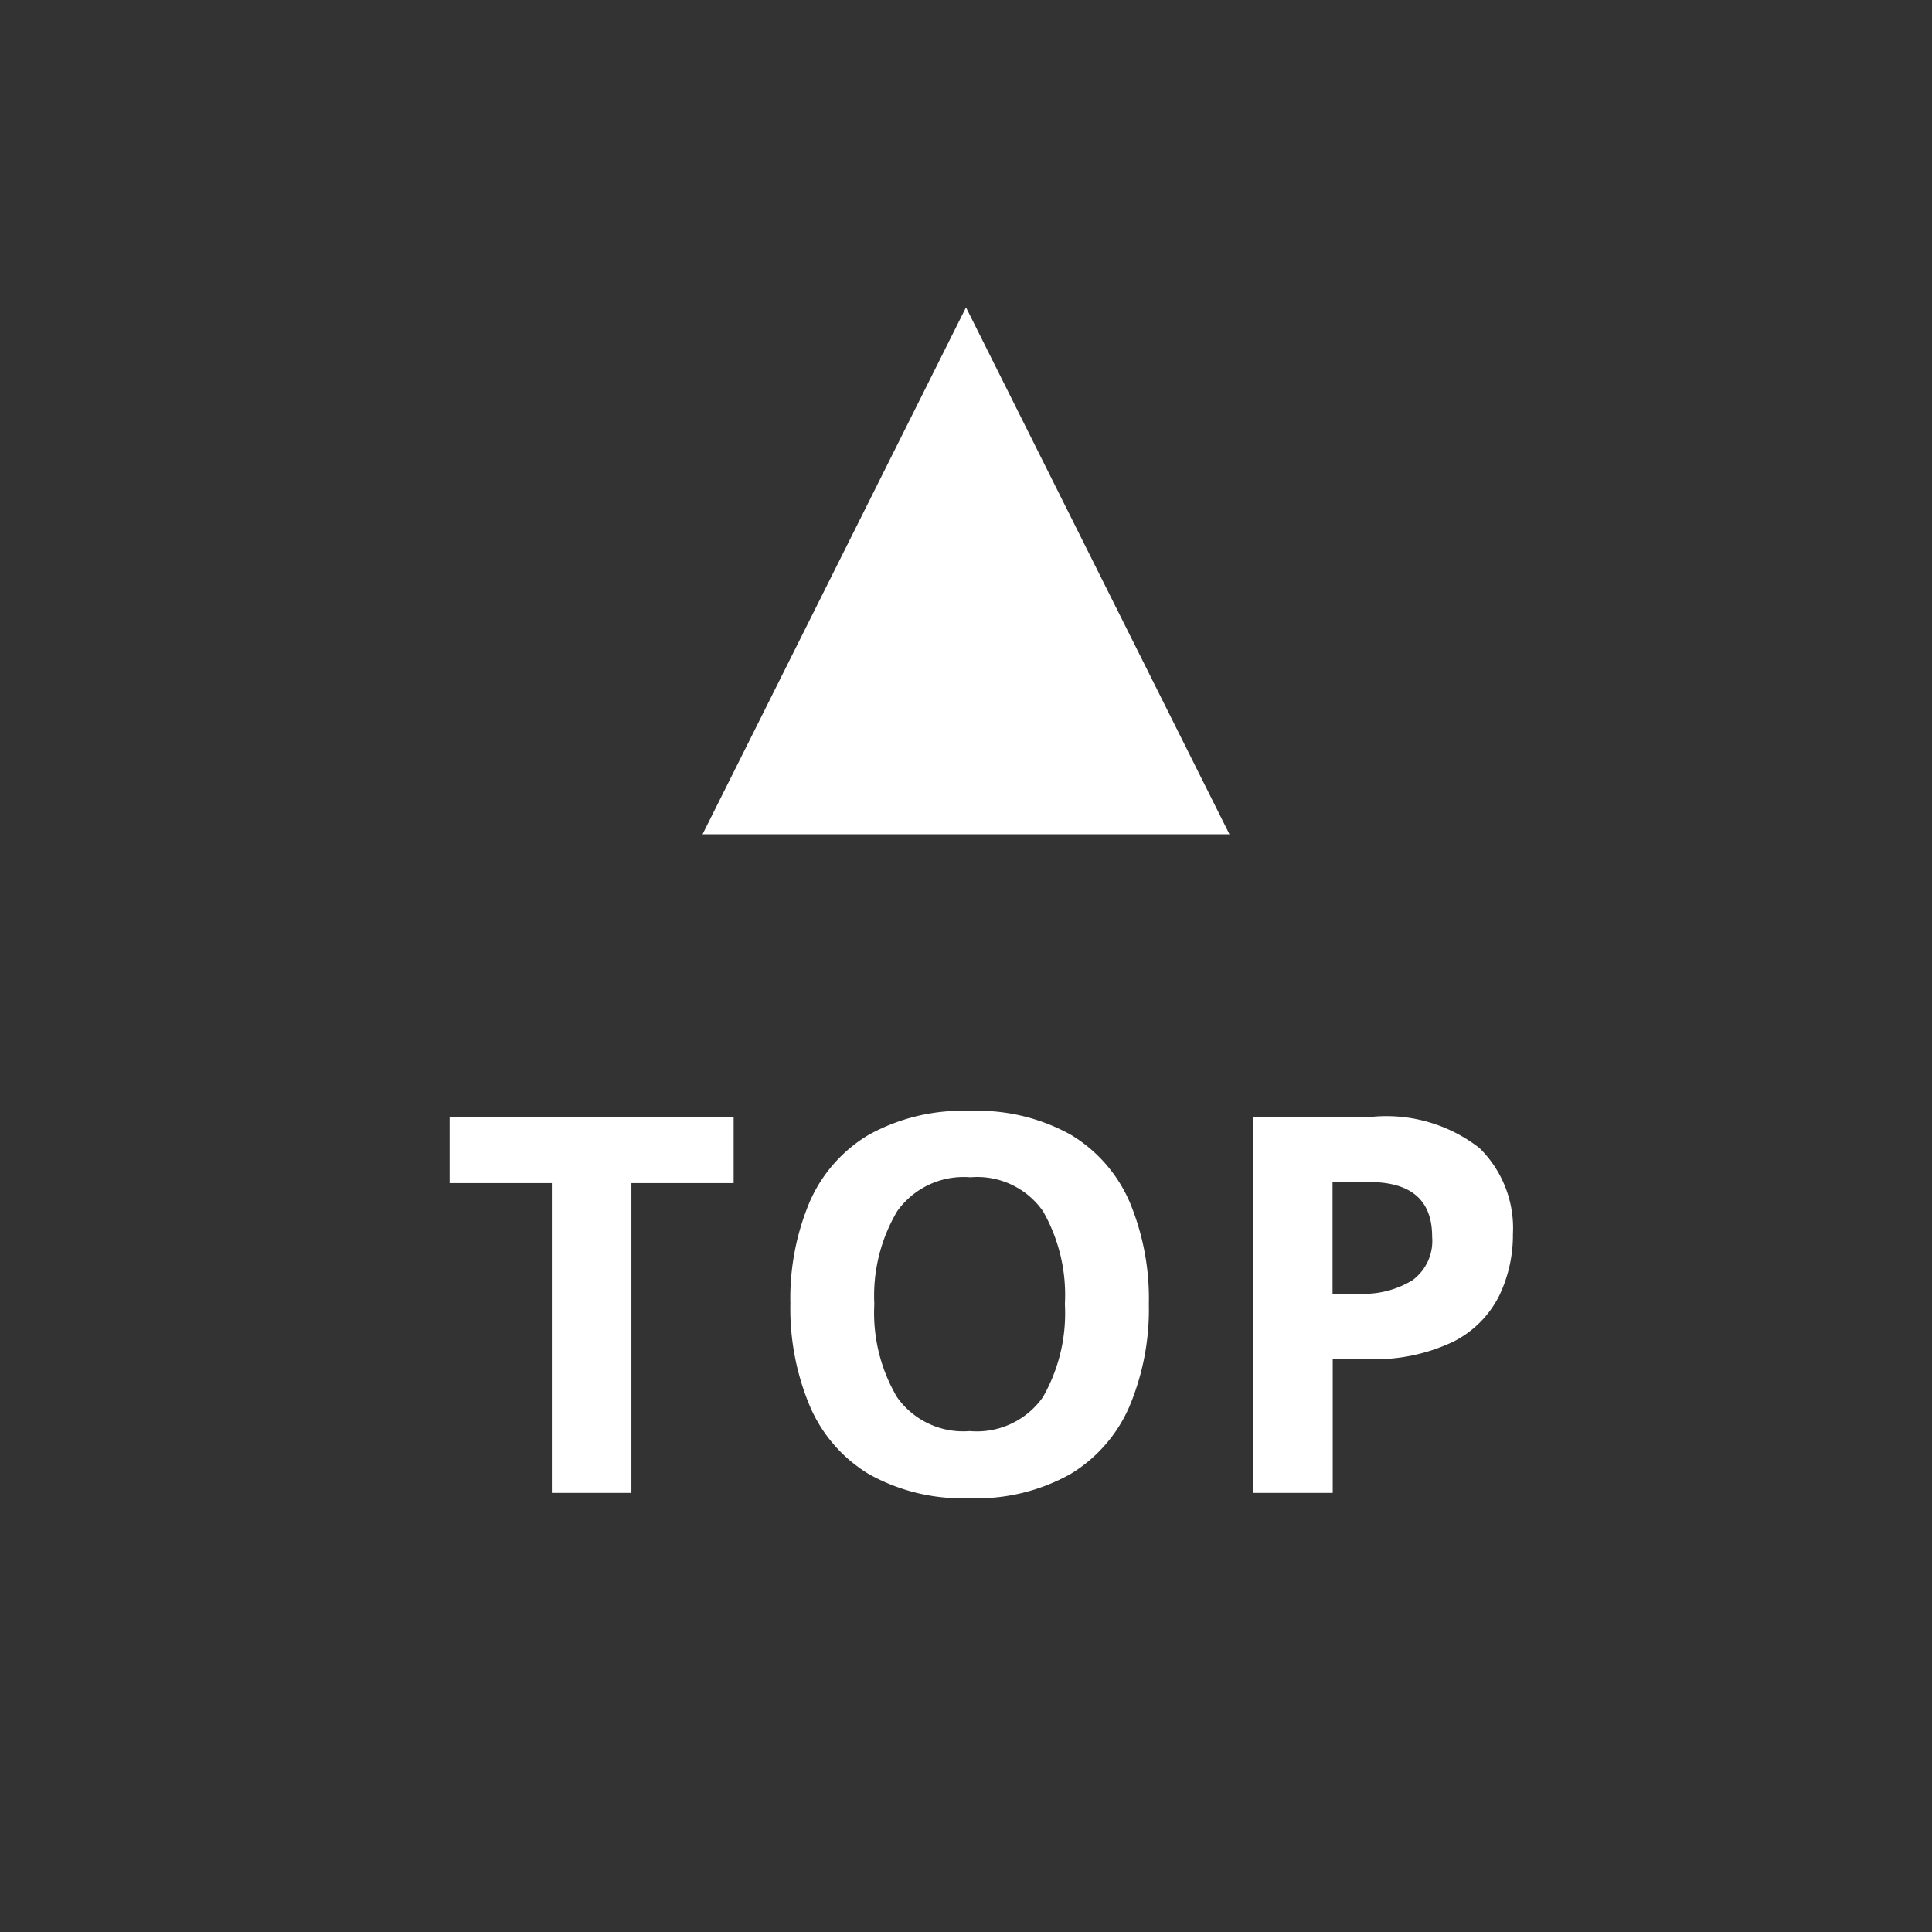 <svg xmlns="http://www.w3.org/2000/svg" width="44" height="44" viewBox="0 0 44 44">
  <defs>
    <style>
      .cls-1 {
        fill: #333;
      }

      .cls-2 {
        fill: #fff;
      }
    </style>
  </defs>
  <g id="TOPbtn" transform="translate(-1286 -784)">
    <rect id="長方形_24437" data-name="長方形 24437" class="cls-1" width="44" height="44" transform="translate(1286 784)"/>
    <path id="多角形_1" data-name="多角形 1" class="cls-2" d="M6,0l6,12H0Z" transform="translate(1302 791)"/>
    <path id="パス_81074" data-name="パス 81074" class="cls-2" d="M4.38,0H2.568V-7.056H.24V-8.568H6.708v1.512H4.38ZM16.164-4.3a5.7,5.7,0,0,1-.438,2.322A3.346,3.346,0,0,1,14.382-.432a4.354,4.354,0,0,1-2.3.552,4.354,4.354,0,0,1-2.3-.552A3.341,3.341,0,0,1,8.442-1.98,5.742,5.742,0,0,1,8-4.308a5.656,5.656,0,0,1,.438-2.316,3.317,3.317,0,0,1,1.344-1.53A4.418,4.418,0,0,1,12.1-8.7a4.36,4.36,0,0,1,2.292.546,3.322,3.322,0,0,1,1.338,1.536A5.7,5.7,0,0,1,16.164-4.3Zm-6.252,0a3.779,3.779,0,0,0,.516,2.118,1.845,1.845,0,0,0,1.656.774,1.84,1.84,0,0,0,1.668-.774,3.849,3.849,0,0,0,.5-2.118,3.849,3.849,0,0,0-.5-2.118A1.827,1.827,0,0,0,12.1-7.188a1.857,1.857,0,0,0-1.668.774A3.779,3.779,0,0,0,9.912-4.3ZM21.276-8.568a3.452,3.452,0,0,1,2.418.714,2.558,2.558,0,0,1,.762,1.962,3.194,3.194,0,0,1-.312,1.4,2.355,2.355,0,0,1-1.038,1.044,4.143,4.143,0,0,1-1.974.4h-.78V0H18.54V-8.568Zm-.1,1.488h-.828v2.544h.6a2.136,2.136,0,0,0,1.218-.306,1.111,1.111,0,0,0,.45-.99Q22.62-7.08,21.18-7.08Z" transform="translate(1296 818)"/>
  </g>
</svg>
